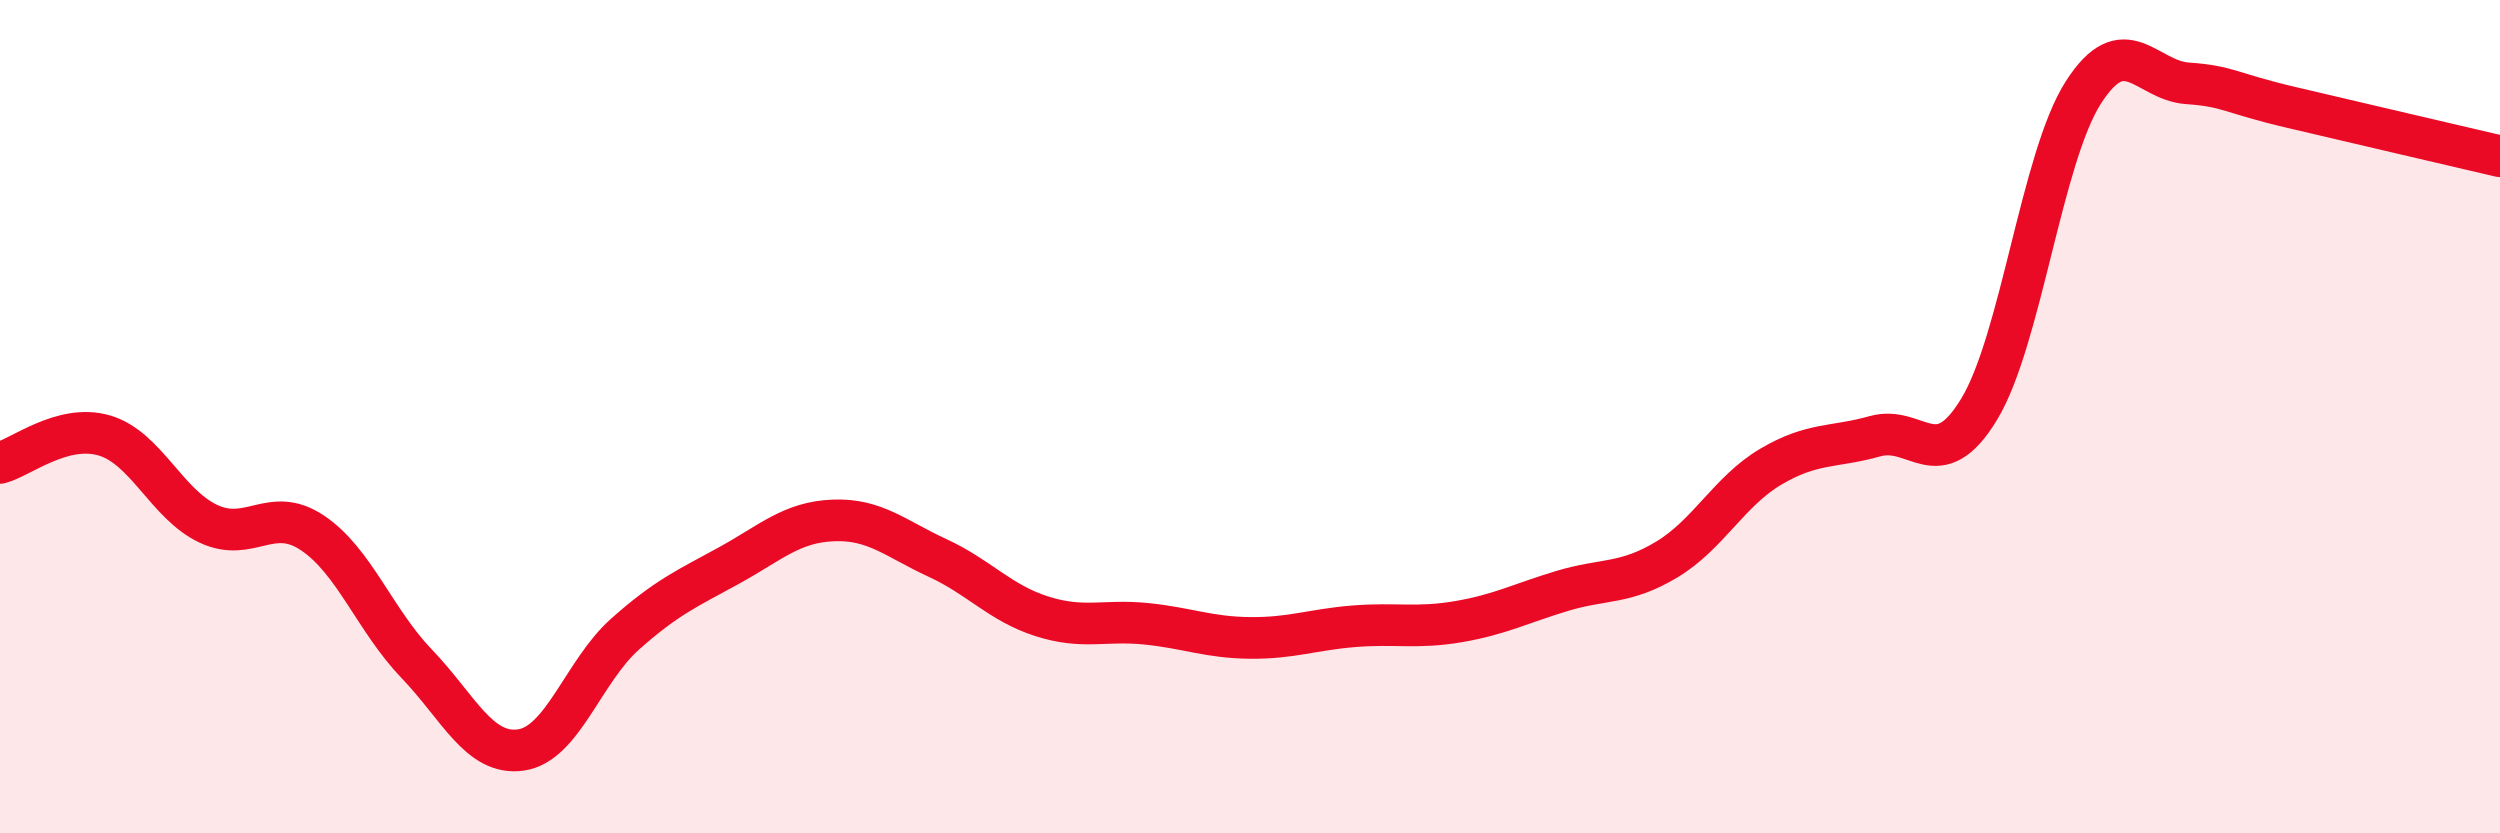 
    <svg width="60" height="20" viewBox="0 0 60 20" xmlns="http://www.w3.org/2000/svg">
      <path
        d="M 0,11.11 C 0.5,10.98 1.5,10.16 2.5,10.45 C 3.5,10.74 4,12.1 5,12.57 C 6,13.04 6.5,12.12 7.5,12.79 C 8.5,13.46 9,14.89 10,15.93 C 11,16.97 11.5,18.14 12.5,18 C 13.5,17.86 14,16.11 15,15.22 C 16,14.33 16.5,14.12 17.5,13.57 C 18.5,13.02 19,12.53 20,12.49 C 21,12.45 21.5,12.93 22.5,13.39 C 23.5,13.85 24,14.47 25,14.79 C 26,15.11 26.5,14.87 27.5,14.97 C 28.5,15.07 29,15.3 30,15.31 C 31,15.32 31.5,15.11 32.5,15.03 C 33.5,14.95 34,15.09 35,14.92 C 36,14.75 36.5,14.48 37.5,14.18 C 38.5,13.88 39,14.03 40,13.43 C 41,12.83 41.5,11.79 42.5,11.2 C 43.5,10.61 44,10.75 45,10.47 C 46,10.19 46.5,11.47 47.5,9.82 C 48.5,8.17 49,3.78 50,2.22 C 51,0.66 51.5,1.93 52.5,2 C 53.5,2.07 53.5,2.23 55,2.58 C 56.5,2.93 59,3.52 60,3.75L60 20L0 20Z"
        fill="#EB0A25"
        opacity="0.1"
        stroke-linecap="round"
        stroke-linejoin="round"
      />
      <path
        d="M 0,11.11 C 0.5,10.98 1.5,10.16 2.5,10.45 C 3.5,10.74 4,12.1 5,12.57 C 6,13.04 6.5,12.12 7.5,12.79 C 8.5,13.46 9,14.89 10,15.93 C 11,16.97 11.5,18.14 12.5,18 C 13.5,17.86 14,16.11 15,15.22 C 16,14.33 16.5,14.12 17.5,13.57 C 18.5,13.02 19,12.53 20,12.49 C 21,12.45 21.5,12.93 22.5,13.39 C 23.5,13.85 24,14.47 25,14.79 C 26,15.11 26.5,14.87 27.5,14.97 C 28.5,15.07 29,15.3 30,15.31 C 31,15.32 31.5,15.11 32.5,15.03 C 33.5,14.95 34,15.09 35,14.92 C 36,14.75 36.5,14.48 37.5,14.18 C 38.5,13.88 39,14.03 40,13.43 C 41,12.83 41.5,11.79 42.5,11.2 C 43.5,10.61 44,10.75 45,10.47 C 46,10.19 46.5,11.47 47.5,9.82 C 48.5,8.17 49,3.78 50,2.22 C 51,0.66 51.5,1.93 52.5,2 C 53.5,2.07 53.5,2.23 55,2.58 C 56.5,2.93 59,3.52 60,3.75"
        stroke="#EB0A25"
        stroke-width="1"
        fill="none"
        stroke-linecap="round"
        stroke-linejoin="round"
      />
    </svg>
  